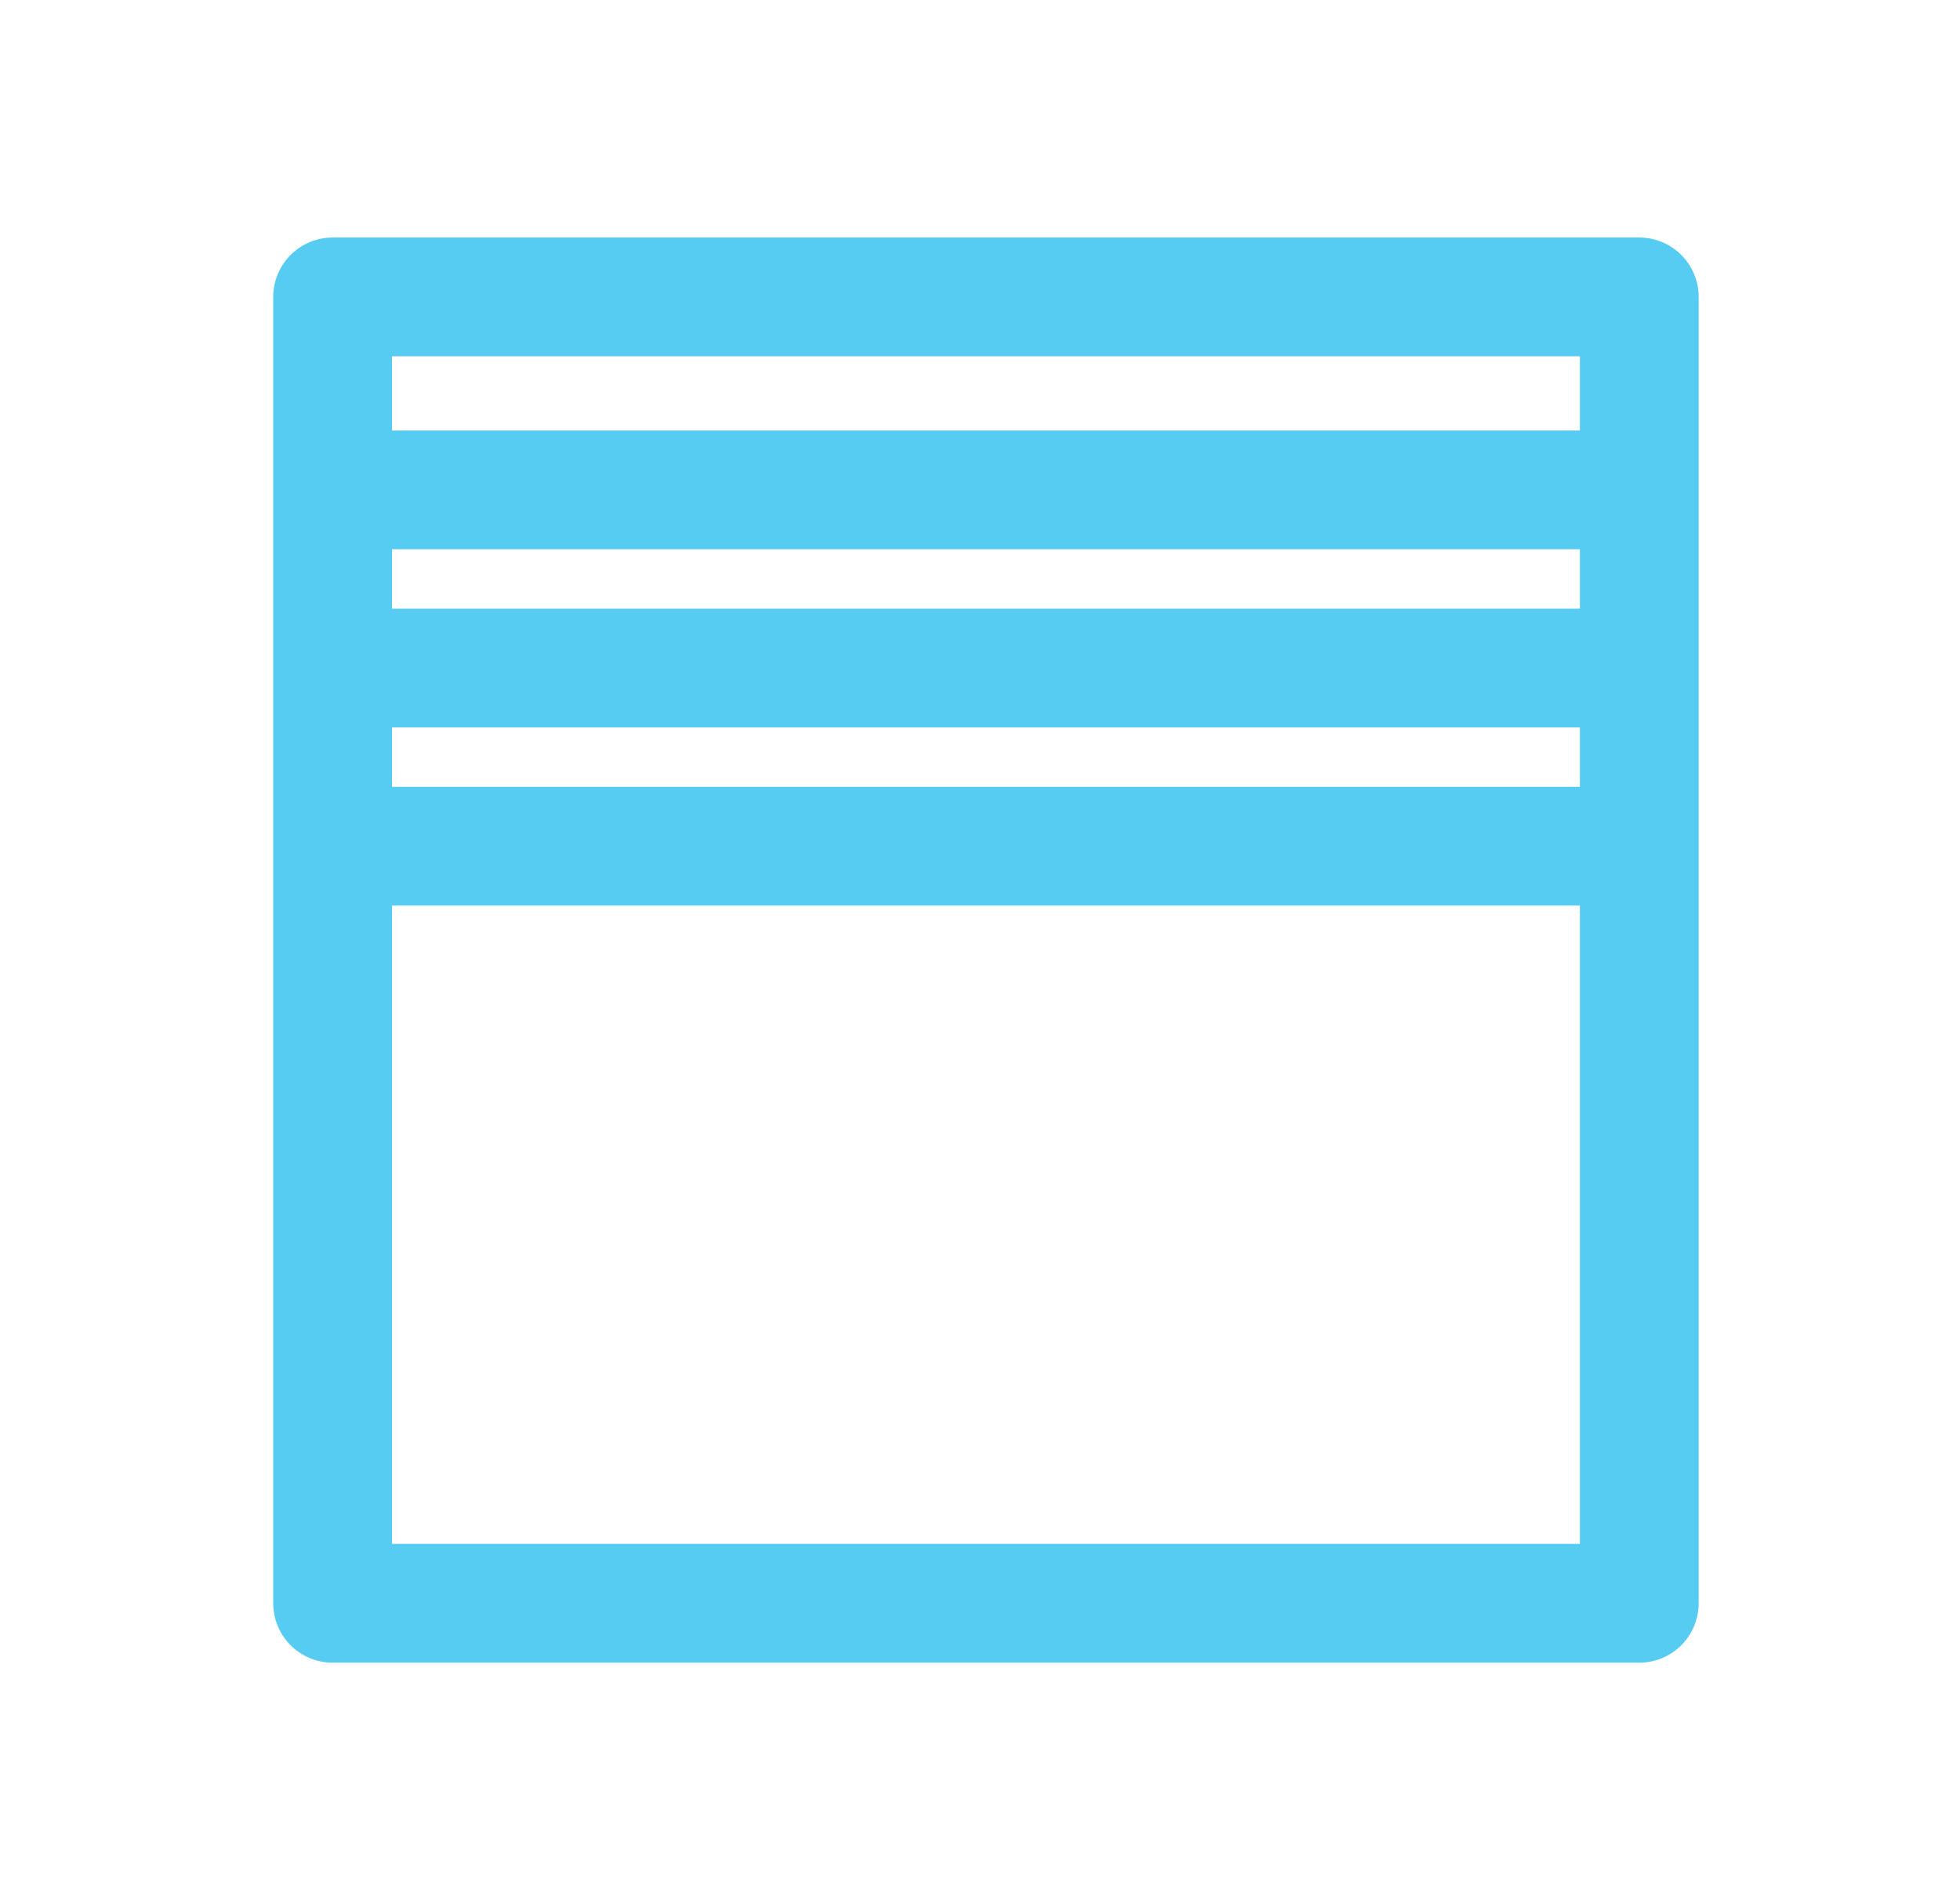 <svg width="33" height="32" viewBox="0 0 33 32" fill="none" xmlns="http://www.w3.org/2000/svg"><path d="M5.6 27V5h22v22zm-1-12.75h23m-23-3h23m-23-3h23" stroke="#56CCF2" stroke-width="2" stroke-linejoin="round"/></svg>